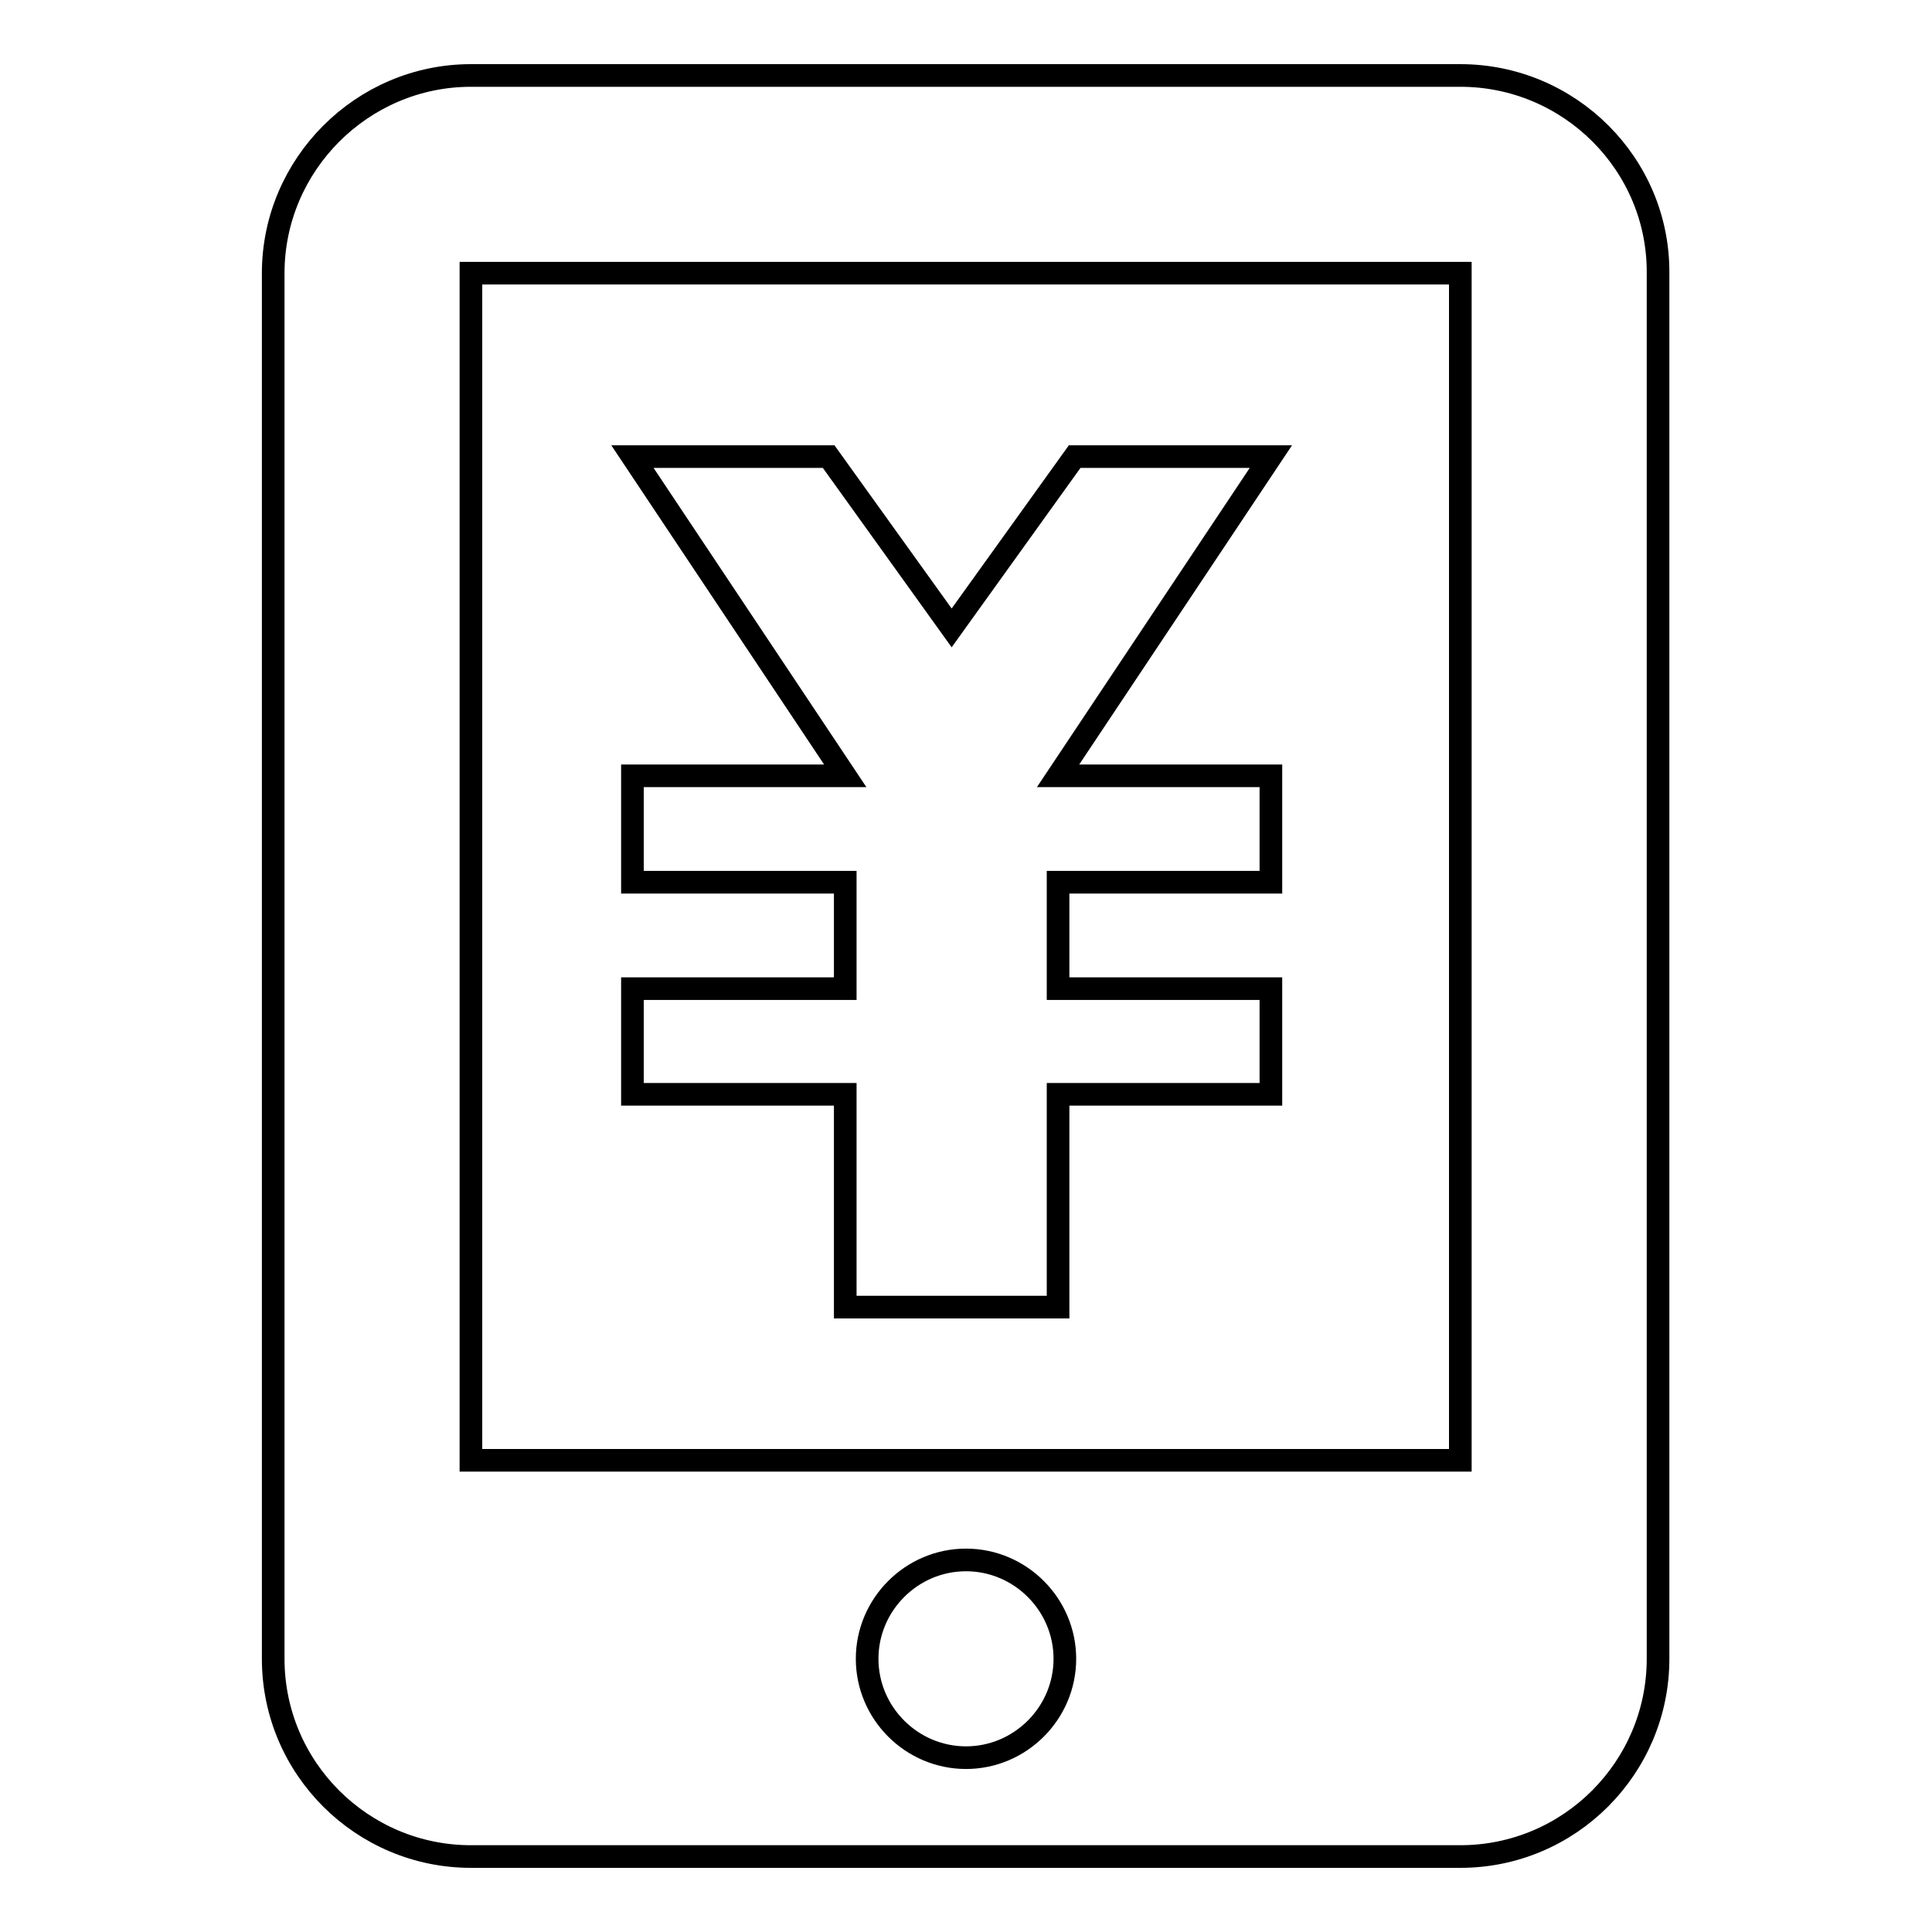 <?xml version="1.0" encoding="utf-8"?>
<!-- Svg Vector Icons : http://www.onlinewebfonts.com/icon -->
<!DOCTYPE svg PUBLIC "-//W3C//DTD SVG 1.1//EN" "http://www.w3.org/Graphics/SVG/1.1/DTD/svg11.dtd">
<svg version="1.1" xmlns="http://www.w3.org/2000/svg" xmlns:xlink="http://www.w3.org/1999/xlink" x="0px" y="0px" viewBox="0 0 256 256" enable-background="new 0 0 256 256" xml:space="preserve">
<g><g><path stroke-width="3" fill-opacity="0" stroke="#000000"  d="M193.5,10H62.4C48,10,36.2,21.8,36.2,36.2v183.6c0,14.5,11.8,26.2,26.2,26.2h131.1c14.5,0,26.2-11.8,26.2-26.2V36.2C219.8,21.8,208,10,193.5,10z M128,232.9c-7.2,0-13.1-5.9-13.1-13.1c0-7.2,5.9-13.1,13.1-13.1c7.2,0,13.1,5.9,13.1,13.1C141.1,227,135.2,232.9,128,232.9z M193.5,193.5H62.4V36.2h131.1V193.5z"/><path stroke-width="3" fill-opacity="0" stroke="#000000"  d="M168.4,60.5h-26l-16.3,22.7l-16.3-22.7h-26l28.2,42.3H83.8v14.1H112v14.1H83.8V145H112v28.2h28.2v-28.2h28.2V131h-28.2v-14.1h28.2v-14.1h-28.2L168.4,60.5z"/></g></g>
</svg>